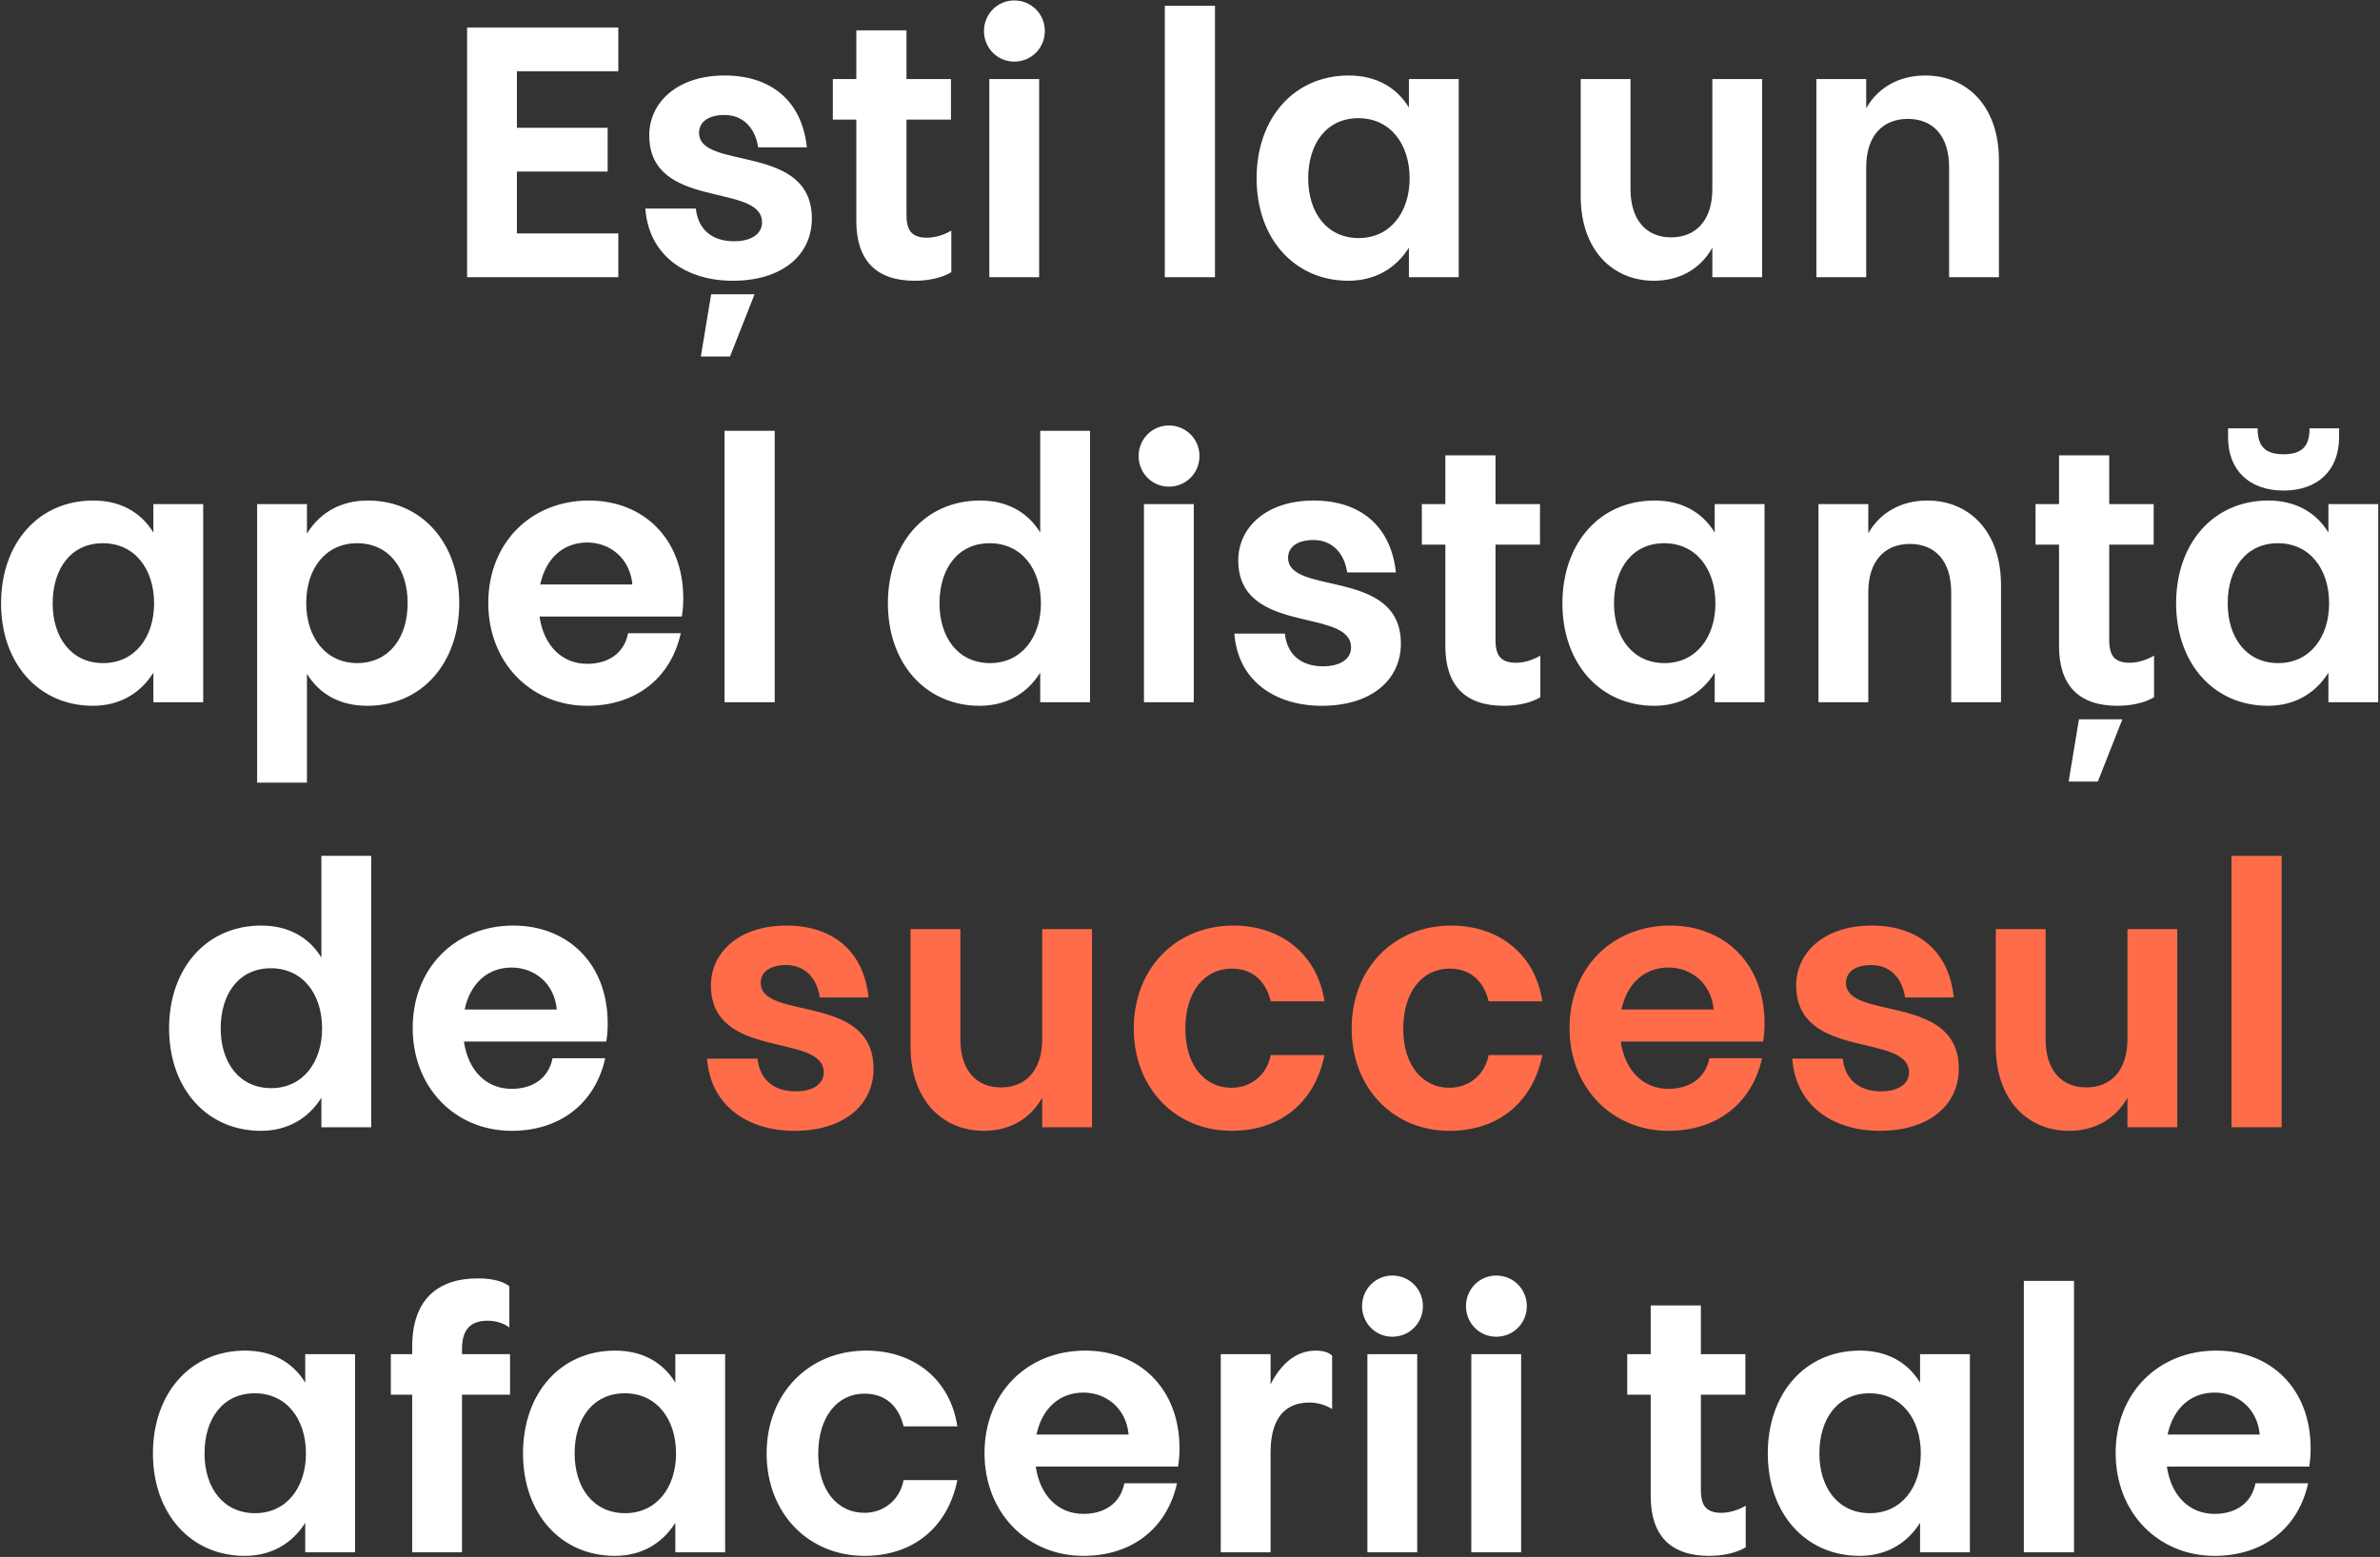<?xml version="1.0" encoding="UTF-8"?> <svg xmlns="http://www.w3.org/2000/svg" width="515" height="337" viewBox="0 0 515 337" fill="none"><rect x="0" y="0" width="515" height="337" fill="#333333" stroke="none"/><path d="M133.797 5.946V15.417H111.852V27.66H131.487V37.131H111.852V50.529H133.797V60H101.072V5.946H133.797ZM151.266 28.738C151.266 36.977 175.675 30.894 175.675 47.295C175.675 55.303 169.13 60.77 158.581 60.77C148.571 60.77 140.409 55.457 139.639 45.139H150.573C151.035 49.682 154.115 52.223 158.812 52.223C162.508 52.223 164.895 50.683 164.895 48.142C164.895 39.441 140.486 45.601 140.486 29.277C140.486 22.347 146.338 16.341 156.81 16.341C166.743 16.341 173.519 21.731 174.597 31.895H164.048C163.432 27.583 160.66 24.888 156.81 24.888C153.114 24.888 151.266 26.505 151.266 28.738ZM153.884 63.696H163.278L157.965 77.171H151.651L153.884 63.696ZM185.296 47.834V25.889H180.214V17.111H185.296V6.562H196.153V17.111H205.778V25.889H196.153V46.525C196.153 49.913 197.308 51.453 200.619 51.453C202.313 51.453 204.315 50.837 205.855 49.913V58.922C203.776 60.154 200.927 60.77 197.924 60.77C189.608 60.77 185.296 56.381 185.296 47.834ZM214.076 60V17.111H224.856V60H214.076ZM219.466 13.338C215.847 13.338 212.921 10.412 212.921 6.716C212.921 3.02 215.847 0.094 219.466 0.094C223.162 0.094 226.088 3.02 226.088 6.716C226.088 10.412 223.162 13.338 219.466 13.338ZM252.049 60V1.249H262.906V60H252.049ZM283.078 38.594C283.078 46.063 287.159 51.53 294.012 51.53C300.865 51.53 305.023 45.909 305.023 38.594C305.023 31.202 300.865 25.581 293.935 25.581C287.082 25.581 283.078 31.048 283.078 38.594ZM304.869 23.271V17.111H315.649V60H304.869V53.609C302.02 58.152 297.477 60.77 291.779 60.77C280.152 60.77 271.913 51.684 271.913 38.594C271.913 25.581 279.998 16.341 291.856 16.341C297.554 16.341 302.097 18.728 304.869 23.271ZM381.31 17.111V60H370.53V53.609C367.989 58.152 363.523 60.77 357.902 60.77C348.97 60.77 342.04 54.148 342.04 42.444V17.111H352.82V40.904C352.82 47.68 356.285 51.376 361.598 51.376C366.988 51.376 370.53 47.68 370.53 40.904V17.111H381.31ZM393.04 60V17.111H403.82V23.425C406.361 18.959 410.904 16.341 416.602 16.341C425.611 16.341 432.541 22.963 432.541 34.667V60H421.761V36.207C421.761 29.431 418.296 25.735 412.829 25.735C407.362 25.735 403.82 29.431 403.82 36.207V60H393.04ZM11.397 130.594C11.397 138.063 15.478 143.53 22.331 143.53C29.184 143.53 33.342 137.909 33.342 130.594C33.342 123.202 29.184 117.581 22.254 117.581C15.401 117.581 11.397 123.048 11.397 130.594ZM33.188 115.271V109.111H43.968V152H33.188V145.609C30.339 150.152 25.796 152.77 20.098 152.77C8.471 152.77 0.232 143.684 0.232 130.594C0.232 117.581 8.317 108.341 20.175 108.341C25.873 108.341 30.416 110.728 33.188 115.271ZM88.21 130.517C88.21 123.048 84.129 117.581 77.276 117.581C70.423 117.581 66.265 123.125 66.265 130.517C66.265 137.909 70.423 143.53 77.353 143.53C84.206 143.453 88.21 138.063 88.21 130.517ZM66.419 145.84V169.402H55.639V109.111H66.419V115.502C69.268 110.882 73.811 108.341 79.586 108.341C91.213 108.341 99.375 117.427 99.375 130.517C99.375 143.53 91.29 152.77 79.432 152.77C73.734 152.77 69.191 150.383 66.419 145.84ZM127.062 143.684C131.297 143.684 134.993 141.682 135.917 137.062H147.313C145.157 146.764 137.611 152.77 127.062 152.77C114.896 152.77 105.656 143.453 105.656 130.517C105.656 117.504 114.896 108.341 127.447 108.341C139.074 108.341 147.852 116.426 147.852 129.516C147.852 130.748 147.775 132.057 147.544 133.443H116.744C117.668 139.834 121.672 143.684 127.062 143.684ZM127.062 117.427C121.98 117.427 118.13 120.738 116.898 126.513H136.841C136.302 120.738 131.913 117.427 127.062 117.427ZM156.777 152V93.249H167.634V152H156.777ZM203.296 130.594C203.296 138.063 207.377 143.53 214.23 143.53C221.083 143.53 225.241 137.909 225.241 130.594C225.241 123.202 221.083 117.581 214.153 117.581C207.3 117.581 203.296 123.048 203.296 130.594ZM225.087 115.271V93.249H235.867V152H225.087V145.609C222.238 150.152 217.695 152.77 211.997 152.77C200.37 152.77 192.131 143.684 192.131 130.594C192.131 117.581 200.216 108.341 212.074 108.341C217.772 108.341 222.315 110.728 225.087 115.271ZM247.538 152V109.111H258.318V152H247.538ZM252.928 105.338C249.309 105.338 246.383 102.412 246.383 98.716C246.383 95.02 249.309 92.094 252.928 92.094C256.624 92.094 259.55 95.02 259.55 98.716C259.55 102.412 256.624 105.338 252.928 105.338ZM278.722 120.738C278.722 128.977 303.131 122.894 303.131 139.295C303.131 147.303 296.586 152.77 286.037 152.77C276.027 152.77 267.865 147.457 267.095 137.139H278.029C278.491 141.682 281.571 144.223 286.268 144.223C289.964 144.223 292.351 142.683 292.351 140.142C292.351 131.441 267.942 137.601 267.942 121.277C267.942 114.347 273.794 108.341 284.266 108.341C294.199 108.341 300.975 113.731 302.053 123.895H291.504C290.888 119.583 288.116 116.888 284.266 116.888C280.57 116.888 278.722 118.505 278.722 120.738ZM312.752 139.834V117.889H307.67V109.111H312.752V98.562H323.609V109.111H333.234V117.889H323.609V138.525C323.609 141.913 324.764 143.453 328.075 143.453C329.769 143.453 331.771 142.837 333.311 141.913V150.922C331.232 152.154 328.383 152.77 325.38 152.77C317.064 152.77 312.752 148.381 312.752 139.834ZM349.25 130.594C349.25 138.063 353.331 143.53 360.184 143.53C367.037 143.53 371.195 137.909 371.195 130.594C371.195 123.202 367.037 117.581 360.107 117.581C353.254 117.581 349.25 123.048 349.25 130.594ZM371.041 115.271V109.111H381.821V152H371.041V145.609C368.192 150.152 363.649 152.77 357.951 152.77C346.324 152.77 338.085 143.684 338.085 130.594C338.085 117.581 346.17 108.341 358.028 108.341C363.726 108.341 368.269 110.728 371.041 115.271ZM393.492 152V109.111H404.272V115.425C406.813 110.959 411.356 108.341 417.054 108.341C426.063 108.341 432.993 114.963 432.993 126.667V152H422.213V128.207C422.213 121.431 418.748 117.735 413.281 117.735C407.814 117.735 404.272 121.431 404.272 128.207V152H393.492ZM445.547 139.834V117.889H440.465V109.111H445.547V98.562H456.404V109.111H466.029V117.889H456.404V138.525C456.404 141.913 457.559 143.453 460.87 143.453C462.564 143.453 464.566 142.837 466.106 141.913V150.922C464.027 152.154 461.178 152.77 458.175 152.77C449.859 152.77 445.547 148.381 445.547 139.834ZM449.859 155.696H459.253L453.94 169.171H447.626L449.859 155.696ZM482.045 130.594C482.045 138.063 486.126 143.53 492.979 143.53C499.832 143.53 503.99 137.909 503.99 130.594C503.99 123.202 499.832 117.581 492.902 117.581C486.049 117.581 482.045 123.048 482.045 130.594ZM503.836 115.271V109.111H514.616V152H503.836V145.609C500.987 150.152 496.444 152.77 490.746 152.77C479.119 152.77 470.88 143.684 470.88 130.594C470.88 117.581 478.965 108.341 490.823 108.341C496.521 108.341 501.064 110.728 503.836 115.271ZM506.146 94.635C506.146 101.873 501.449 106.185 494.134 106.185C486.819 106.185 482.122 101.873 482.122 94.635V92.71H488.513C488.513 96.329 489.899 98.331 494.134 98.331C498.369 98.331 499.755 96.329 499.755 92.71H506.146V94.635ZM47.754 222.594C47.754 230.063 51.835 235.53 58.688 235.53C65.541 235.53 69.699 229.909 69.699 222.594C69.699 215.202 65.541 209.581 58.611 209.581C51.758 209.581 47.754 215.048 47.754 222.594ZM69.545 207.271V185.249H80.325V244H69.545V237.609C66.696 242.152 62.153 244.77 56.455 244.77C44.828 244.77 36.589 235.684 36.589 222.594C36.589 209.581 44.674 200.341 56.532 200.341C62.23 200.341 66.773 202.728 69.545 207.271ZM110.707 235.684C114.942 235.684 118.638 233.682 119.562 229.062H130.958C128.802 238.764 121.256 244.77 110.707 244.77C98.541 244.77 89.301 235.453 89.301 222.517C89.301 209.504 98.541 200.341 111.092 200.341C122.719 200.341 131.497 208.426 131.497 221.516C131.497 222.748 131.42 224.057 131.189 225.443H100.389C101.313 231.834 105.317 235.684 110.707 235.684ZM110.707 209.427C105.625 209.427 101.775 212.738 100.543 218.513H120.486C119.947 212.738 115.558 209.427 110.707 209.427ZM44.258 314.594C44.258 322.063 48.339 327.53 55.191 327.53C62.044 327.53 66.203 321.909 66.203 314.594C66.203 307.202 62.044 301.581 55.114 301.581C48.261 301.581 44.258 307.048 44.258 314.594ZM66.049 299.271V293.111H76.829V336H66.049V329.609C63.2 334.152 58.657 336.77 52.959 336.77C41.331 336.77 33.093 327.684 33.093 314.594C33.093 301.581 41.178 292.341 53.035 292.341C58.733 292.341 63.276 294.728 66.049 299.271ZM89.192 336V301.889H84.573V293.111H89.192V291.494C89.192 281.407 94.582 276.71 103.437 276.71C106.517 276.71 108.827 277.326 110.213 278.404V287.336C108.981 286.412 107.364 285.873 105.516 285.873C101.204 285.873 99.972 288.491 99.972 292.033V293.111H110.367V301.889H99.972V336H89.192ZM124.341 314.594C124.341 322.063 128.422 327.53 135.275 327.53C142.128 327.53 146.286 321.909 146.286 314.594C146.286 307.202 142.128 301.581 135.198 301.581C128.345 301.581 124.341 307.048 124.341 314.594ZM146.132 299.271V293.111H156.912V336H146.132V329.609C143.283 334.152 138.74 336.77 133.042 336.77C121.415 336.77 113.176 327.684 113.176 314.594C113.176 301.581 121.261 292.341 133.119 292.341C138.817 292.341 143.36 294.728 146.132 299.271ZM165.887 314.594C165.887 301.735 174.896 292.341 187.447 292.341C197.688 292.341 205.619 298.501 207.159 308.742H195.532C194.454 304.276 191.528 301.658 187.062 301.658C181.21 301.658 177.052 306.663 177.052 314.671C177.052 322.679 181.287 327.453 187.062 327.453C191.143 327.453 194.685 324.758 195.532 320.369H207.159C205.08 330.61 197.611 336.77 187.062 336.77C174.896 336.77 165.887 327.53 165.887 314.594ZM234.441 327.684C238.676 327.684 242.372 325.682 243.296 321.062H254.692C252.536 330.764 244.99 336.77 234.441 336.77C222.275 336.77 213.035 327.453 213.035 314.517C213.035 301.504 222.275 292.341 234.826 292.341C246.453 292.341 255.231 300.426 255.231 313.516C255.231 314.748 255.154 316.057 254.923 317.443H224.123C225.047 323.834 229.051 327.684 234.441 327.684ZM234.441 301.427C229.359 301.427 225.509 304.738 224.277 310.513H244.22C243.681 304.738 239.292 301.427 234.441 301.427ZM274.936 314.363V336H264.156V293.111H274.936V299.656C277.169 295.19 280.48 292.341 284.715 292.341C286.409 292.341 287.641 292.803 288.257 293.419V304.969C287.179 304.353 285.562 303.583 283.329 303.583C278.478 303.583 274.936 306.509 274.936 314.363ZM295.888 336V293.111H306.668V336H295.888ZM301.278 289.338C297.659 289.338 294.733 286.412 294.733 282.716C294.733 279.02 297.659 276.094 301.278 276.094C304.974 276.094 307.9 279.02 307.9 282.716C307.9 286.412 304.974 289.338 301.278 289.338ZM318.372 336V293.111H329.152V336H318.372ZM323.762 289.338C320.143 289.338 317.217 286.412 317.217 282.716C317.217 279.02 320.143 276.094 323.762 276.094C327.458 276.094 330.384 279.02 330.384 282.716C330.384 286.412 327.458 289.338 323.762 289.338ZM357.192 323.834V301.889H352.11V293.111H357.192V282.562H368.049V293.111H377.674V301.889H368.049V322.525C368.049 325.913 369.204 327.453 372.515 327.453C374.209 327.453 376.211 326.837 377.751 325.913V334.922C375.672 336.154 372.823 336.77 369.82 336.77C361.504 336.77 357.192 332.381 357.192 323.834ZM393.69 314.594C393.69 322.063 397.771 327.53 404.624 327.53C411.477 327.53 415.635 321.909 415.635 314.594C415.635 307.202 411.477 301.581 404.547 301.581C397.694 301.581 393.69 307.048 393.69 314.594ZM415.481 299.271V293.111H426.261V336H415.481V329.609C412.632 334.152 408.089 336.77 402.391 336.77C390.764 336.77 382.525 327.684 382.525 314.594C382.525 301.581 390.61 292.341 402.468 292.341C408.166 292.341 412.709 294.728 415.481 299.271ZM437.932 336V277.249H448.789V336H437.932ZM479.202 327.684C483.437 327.684 487.133 325.682 488.057 321.062H499.453C497.297 330.764 489.751 336.77 479.202 336.77C467.036 336.77 457.796 327.453 457.796 314.517C457.796 301.504 467.036 292.341 479.587 292.341C491.214 292.341 499.992 300.426 499.992 313.516C499.992 314.748 499.915 316.057 499.684 317.443H468.884C469.808 323.834 473.812 327.684 479.202 327.684ZM479.202 301.427C474.12 301.427 470.27 304.738 469.038 310.513H488.981C488.442 304.738 484.053 301.427 479.202 301.427Z" fill="white"></path><path d="M164.613 212.738C164.613 220.977 189.022 214.894 189.022 231.295C189.022 239.303 182.477 244.77 171.928 244.77C161.918 244.77 153.756 239.457 152.986 229.139H163.92C164.382 233.682 167.462 236.223 172.159 236.223C175.855 236.223 178.242 234.683 178.242 232.142C178.242 223.441 153.833 229.601 153.833 213.277C153.833 206.347 159.685 200.341 170.157 200.341C180.09 200.341 186.866 205.731 187.944 215.895H177.395C176.779 211.583 174.007 208.888 170.157 208.888C166.461 208.888 164.613 210.505 164.613 212.738ZM236.296 201.111V244H225.516V237.609C222.975 242.152 218.509 244.77 212.888 244.77C203.956 244.77 197.026 238.148 197.026 226.444V201.111H207.806V224.904C207.806 231.68 211.271 235.376 216.584 235.376C221.974 235.376 225.516 231.68 225.516 224.904V201.111H236.296ZM245.331 222.594C245.331 209.735 254.34 200.341 266.891 200.341C277.132 200.341 285.063 206.501 286.603 216.742H274.976C273.898 212.276 270.972 209.658 266.506 209.658C260.654 209.658 256.496 214.663 256.496 222.671C256.496 230.679 260.731 235.453 266.506 235.453C270.587 235.453 274.129 232.758 274.976 228.369H286.603C284.524 238.61 277.055 244.77 266.506 244.77C254.34 244.77 245.331 235.53 245.331 222.594ZM292.479 222.594C292.479 209.735 301.488 200.341 314.039 200.341C324.28 200.341 332.211 206.501 333.751 216.742H322.124C321.046 212.276 318.12 209.658 313.654 209.658C307.802 209.658 303.644 214.663 303.644 222.671C303.644 230.679 307.879 235.453 313.654 235.453C317.735 235.453 321.277 232.758 322.124 228.369H333.751C331.672 238.61 324.203 244.77 313.654 244.77C301.488 244.77 292.479 235.53 292.479 222.594ZM361.032 235.684C365.267 235.684 368.963 233.682 369.887 229.062H381.283C379.127 238.764 371.581 244.77 361.032 244.77C348.866 244.77 339.626 235.453 339.626 222.517C339.626 209.504 348.866 200.341 361.417 200.341C373.044 200.341 381.822 208.426 381.822 221.516C381.822 222.748 381.745 224.057 381.514 225.443H350.714C351.638 231.834 355.642 235.684 361.032 235.684ZM361.032 209.427C355.95 209.427 352.1 212.738 350.868 218.513H370.811C370.272 212.738 365.883 209.427 361.032 209.427ZM399.448 212.738C399.448 220.977 423.857 214.894 423.857 231.295C423.857 239.303 417.312 244.77 406.763 244.77C396.753 244.77 388.591 239.457 387.821 229.139H398.755C399.217 233.682 402.297 236.223 406.994 236.223C410.69 236.223 413.077 234.683 413.077 232.142C413.077 223.441 388.668 229.601 388.668 213.277C388.668 206.347 394.52 200.341 404.992 200.341C414.925 200.341 421.701 205.731 422.779 215.895H412.23C411.614 211.583 408.842 208.888 404.992 208.888C401.296 208.888 399.448 210.505 399.448 212.738ZM471.131 201.111V244H460.351V237.609C457.81 242.152 453.344 244.77 447.723 244.77C438.791 244.77 431.861 238.148 431.861 226.444V201.111H442.641V224.904C442.641 231.68 446.106 235.376 451.419 235.376C456.809 235.376 460.351 231.68 460.351 224.904V201.111H471.131ZM482.861 244V185.249H493.718V244H482.861Z" fill="#FE6C4A"></path></svg> 